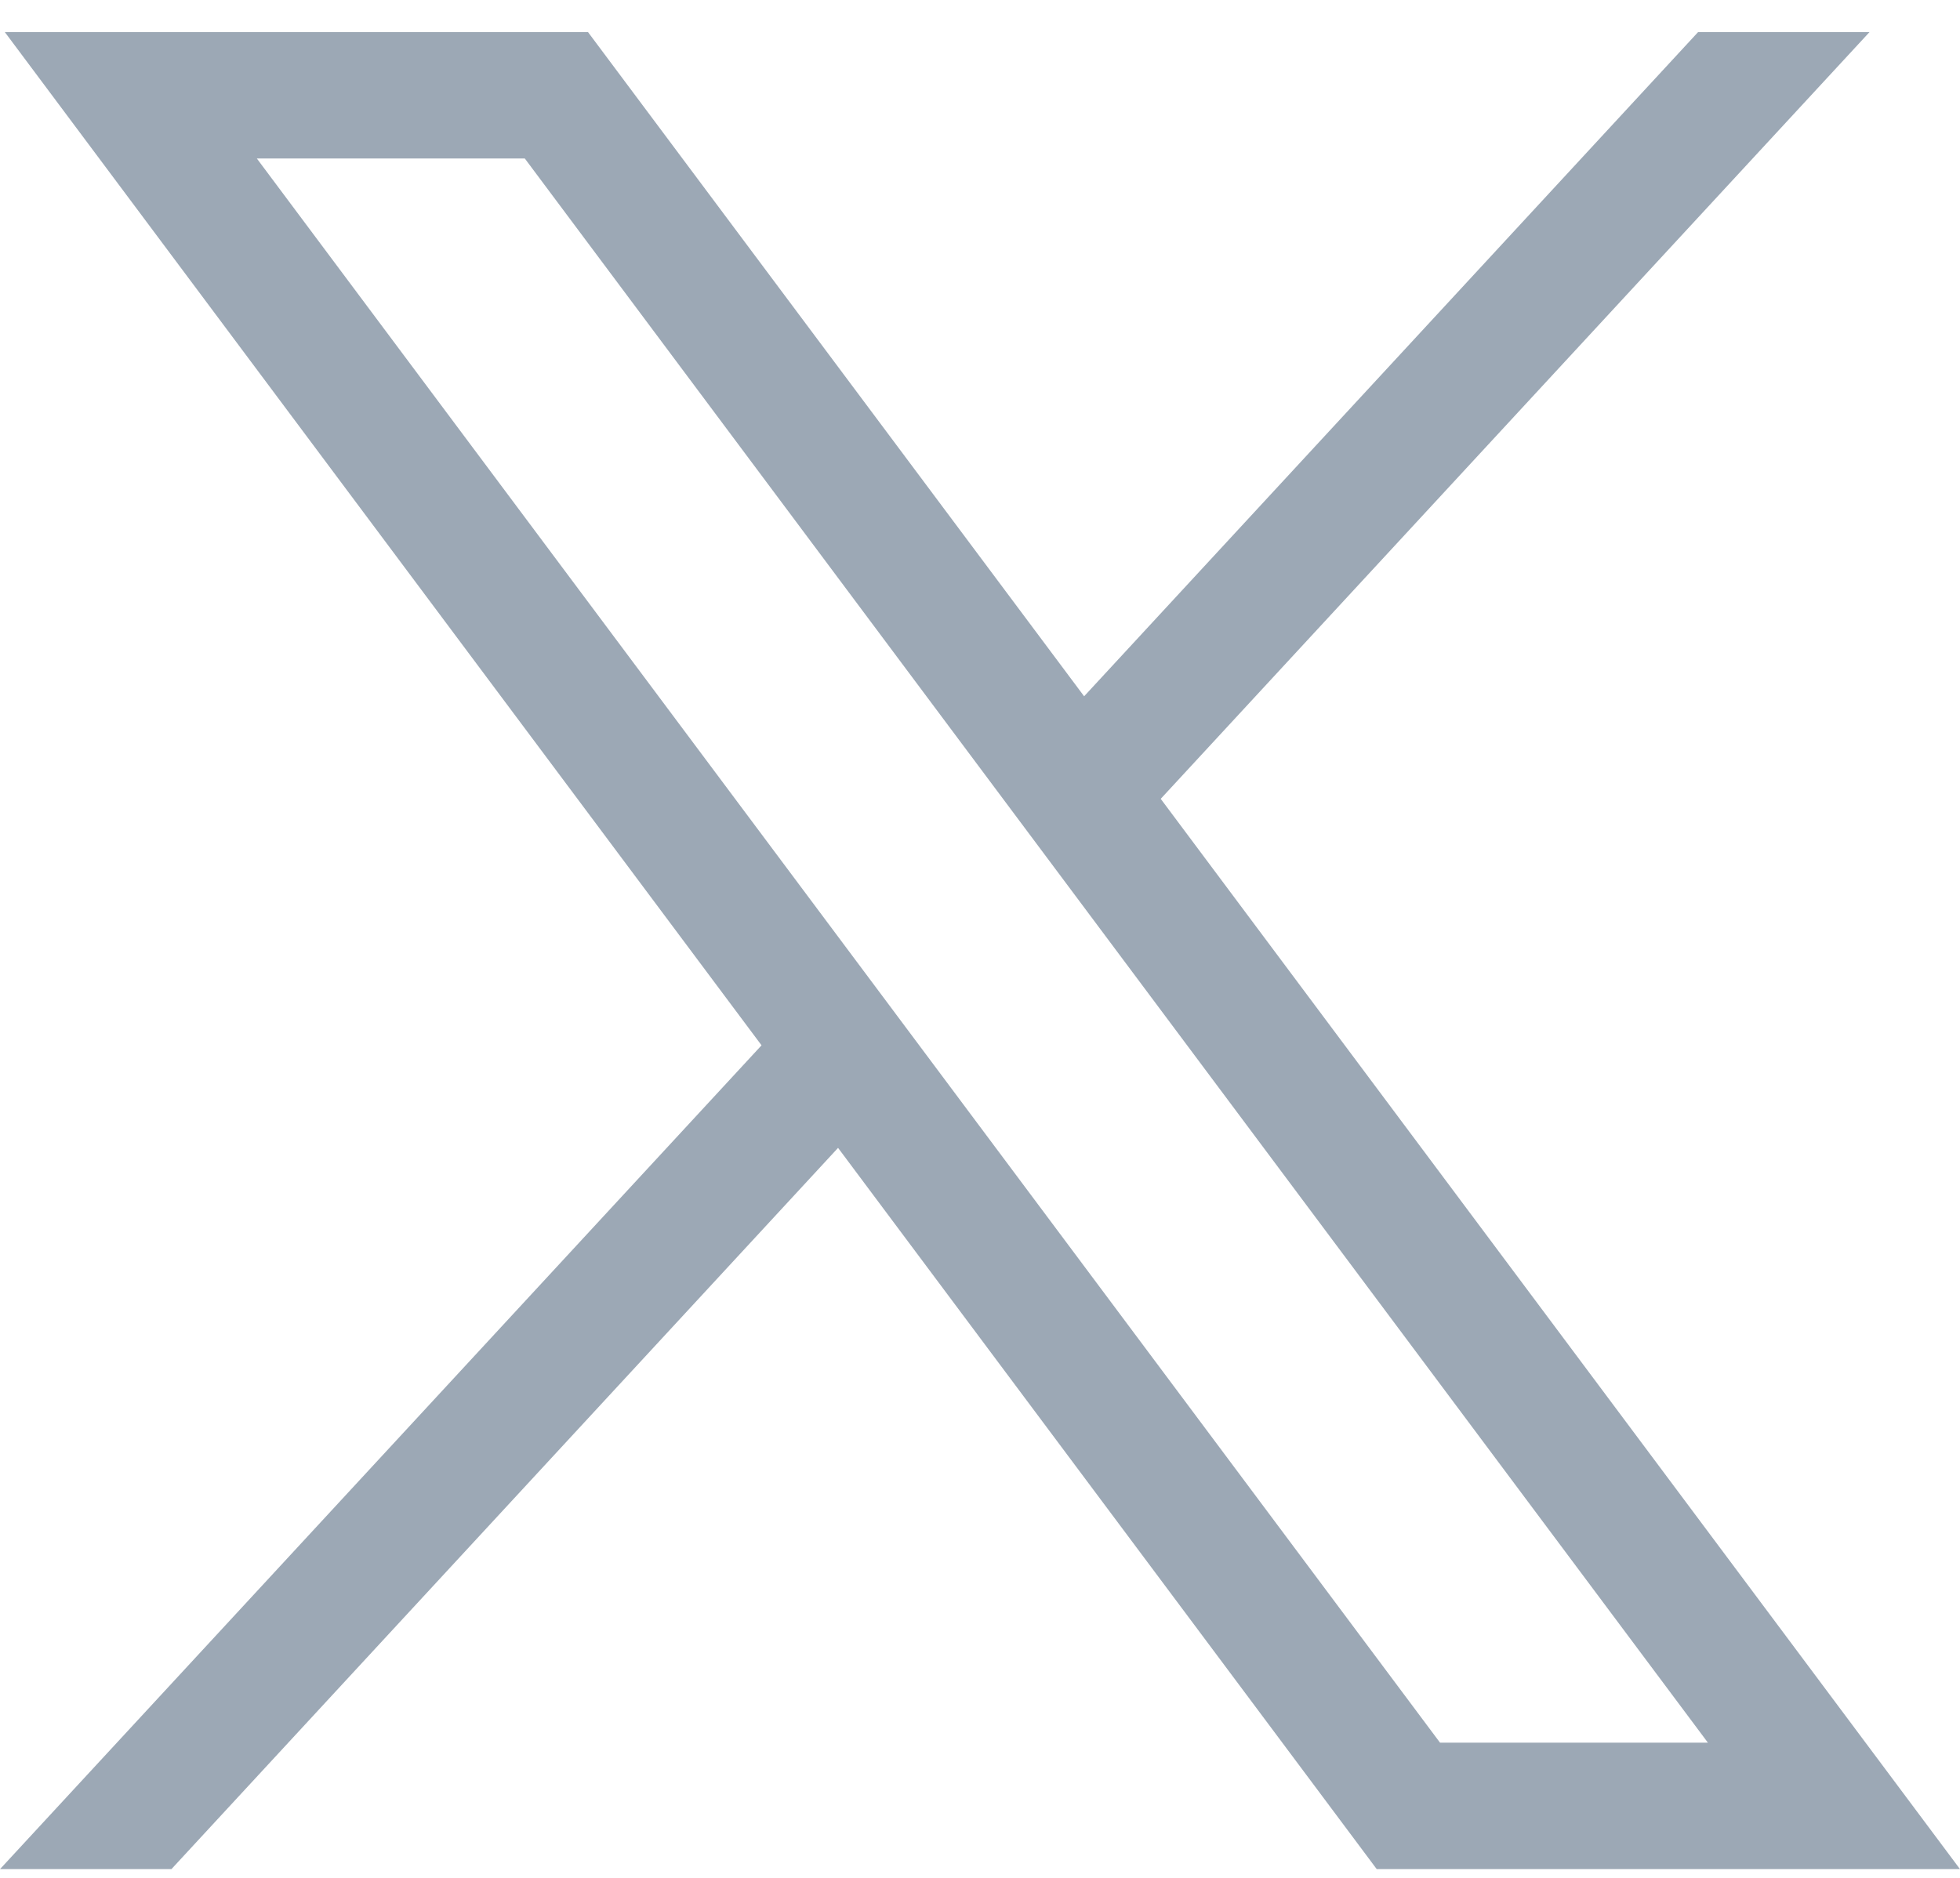 <svg width="24" height="23" viewBox="0 0 24 23" fill="none" xmlns="http://www.w3.org/2000/svg">
<path d="M0.059 0.393L9.325 12.803L0 22.893H2.099L10.262 14.059L16.858 22.893H24L14.213 9.784L22.892 0.393H20.793L13.275 8.528L7.2 0.393H0.059ZM3.145 1.941H6.426L20.913 21.344H17.633L3.145 1.941Z" fill="#9CA8B5"/>
</svg>
